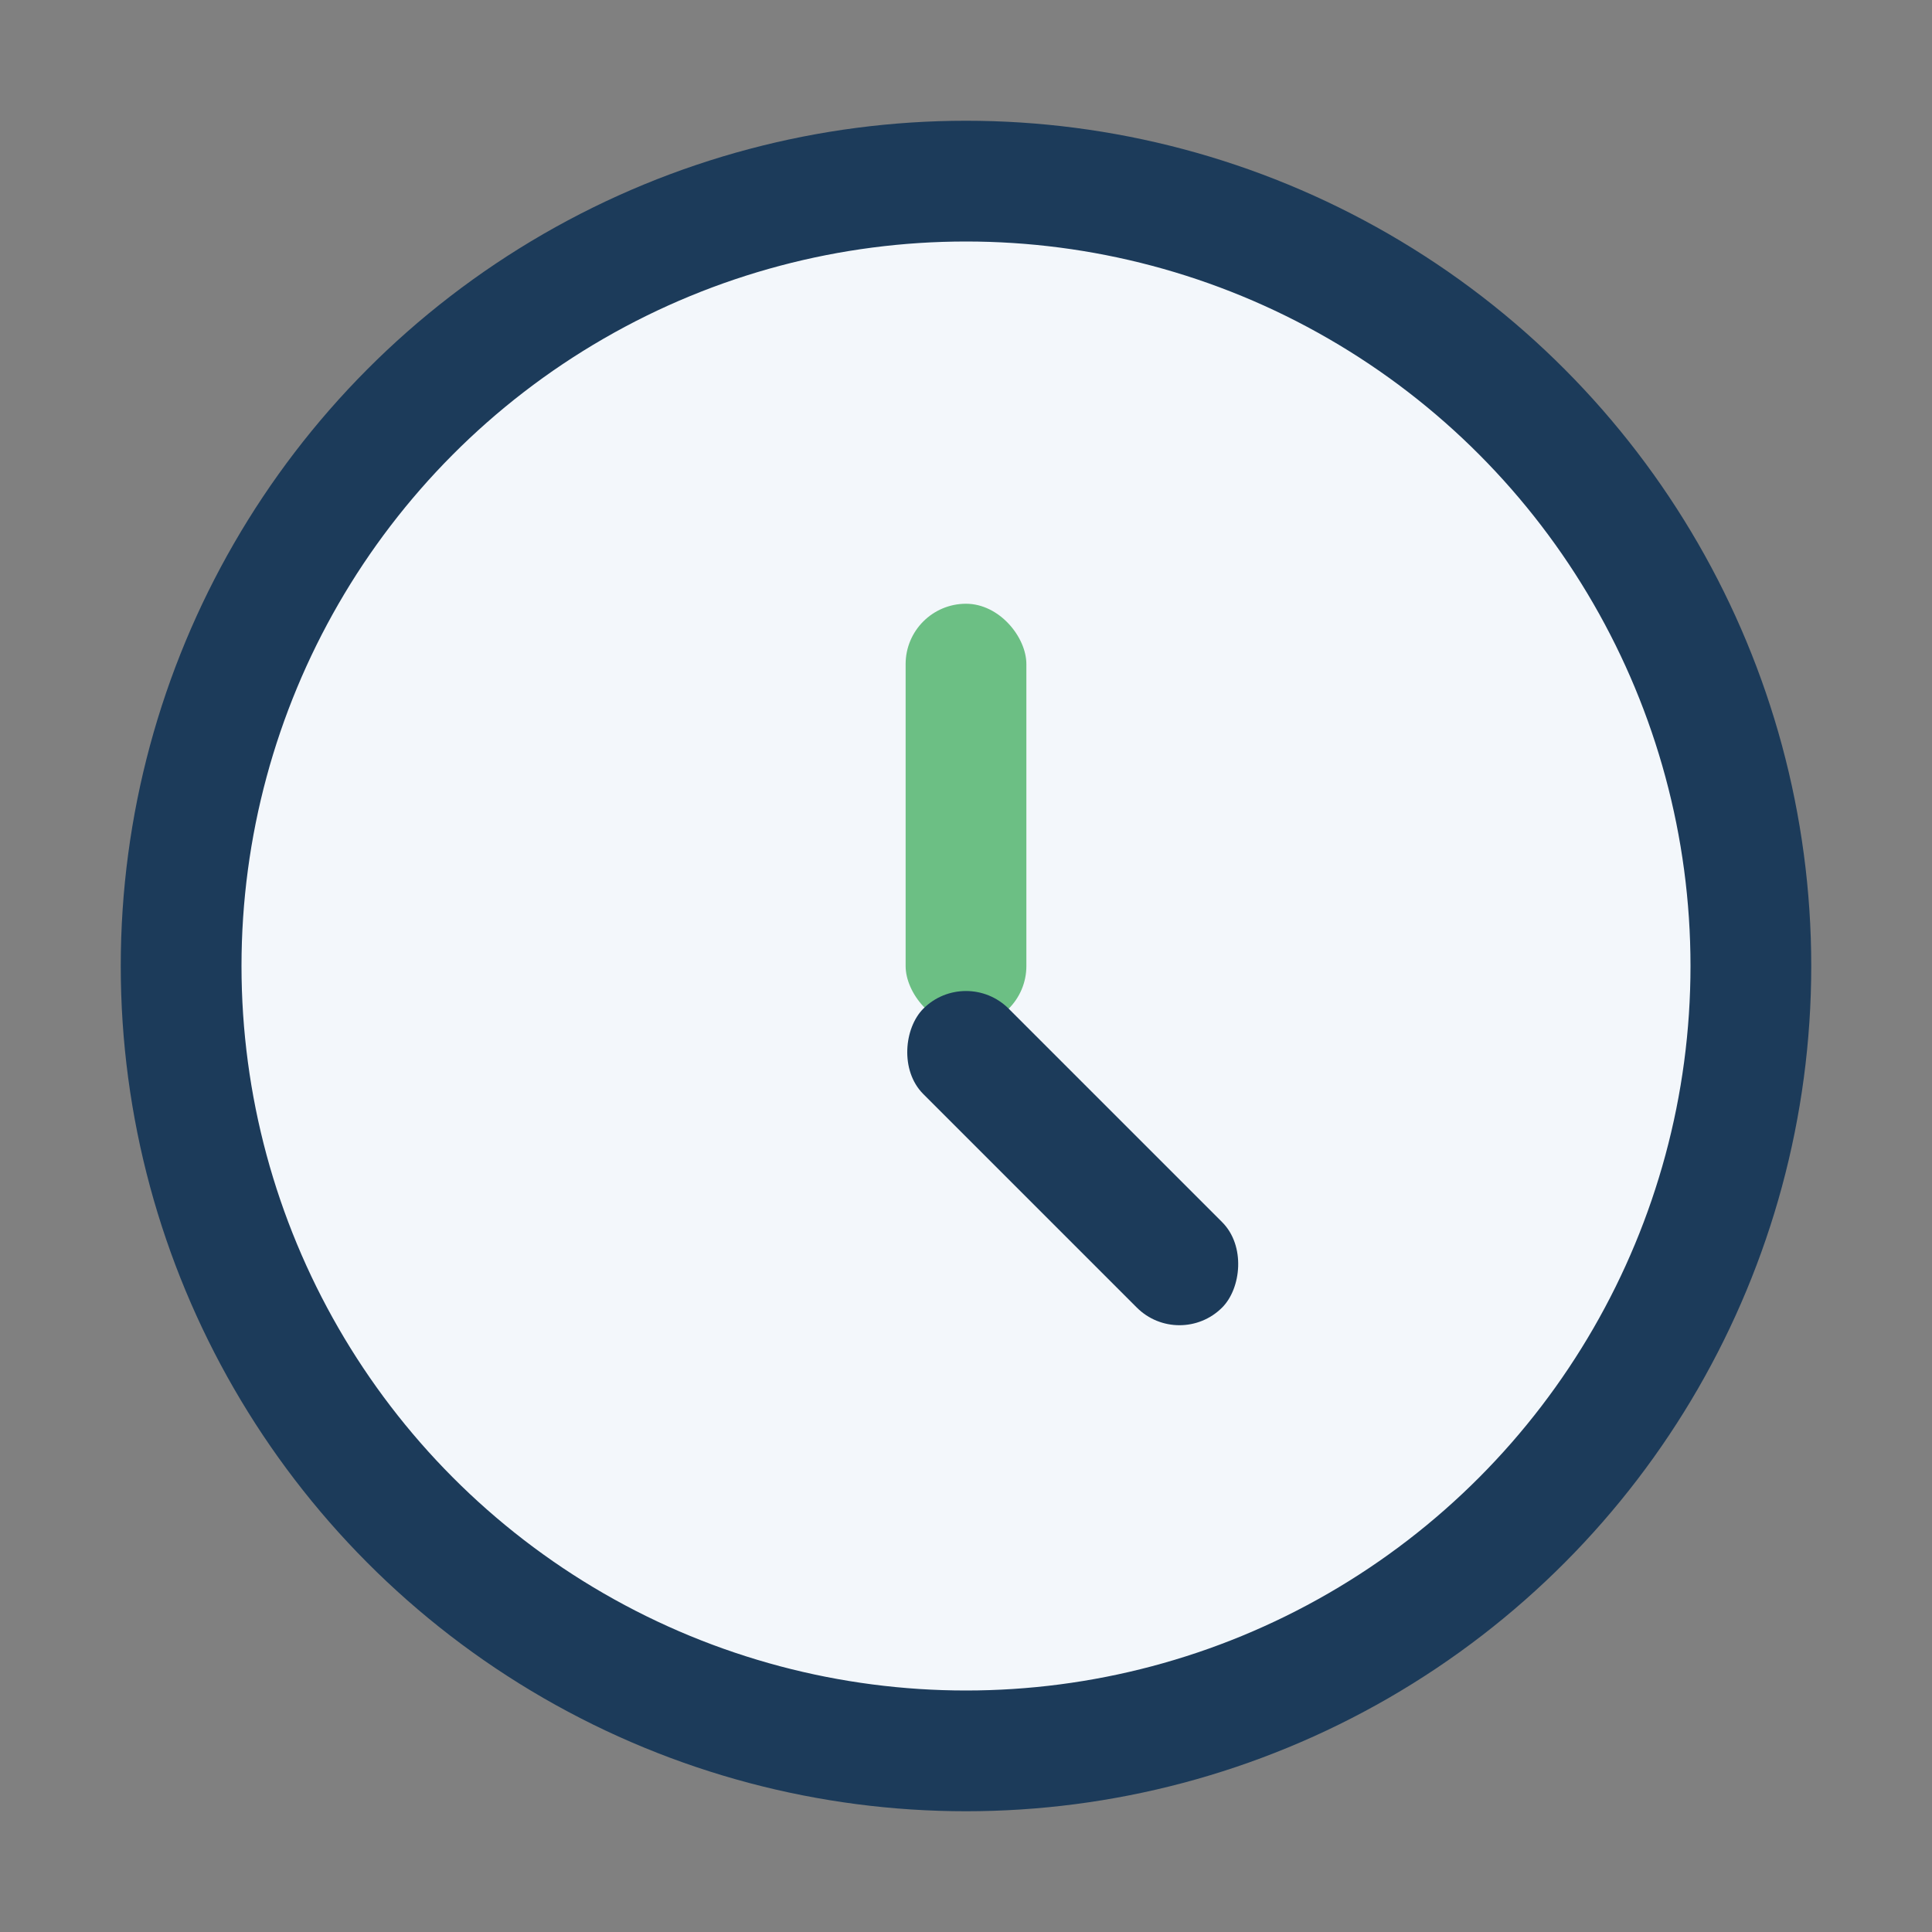 <?xml version="1.0" encoding="UTF-8"?>
<svg xmlns="http://www.w3.org/2000/svg" width="32" height="32" viewBox="0 0 32 32"><rect x="0" y="0" width="32" height="32" fill="#808080" stroke="none"/><circle cx="16" cy="16" r="13" fill="#F3F7FB" stroke="#1C3B5A" stroke-width="2"/><rect x="15" y="10" width="2" height="7" rx="1" fill="#6CBF84"/><rect x="16" y="16" width="7" height="2" rx="1" transform="rotate(45 16 16)" fill="#1C3B5A"/></svg>